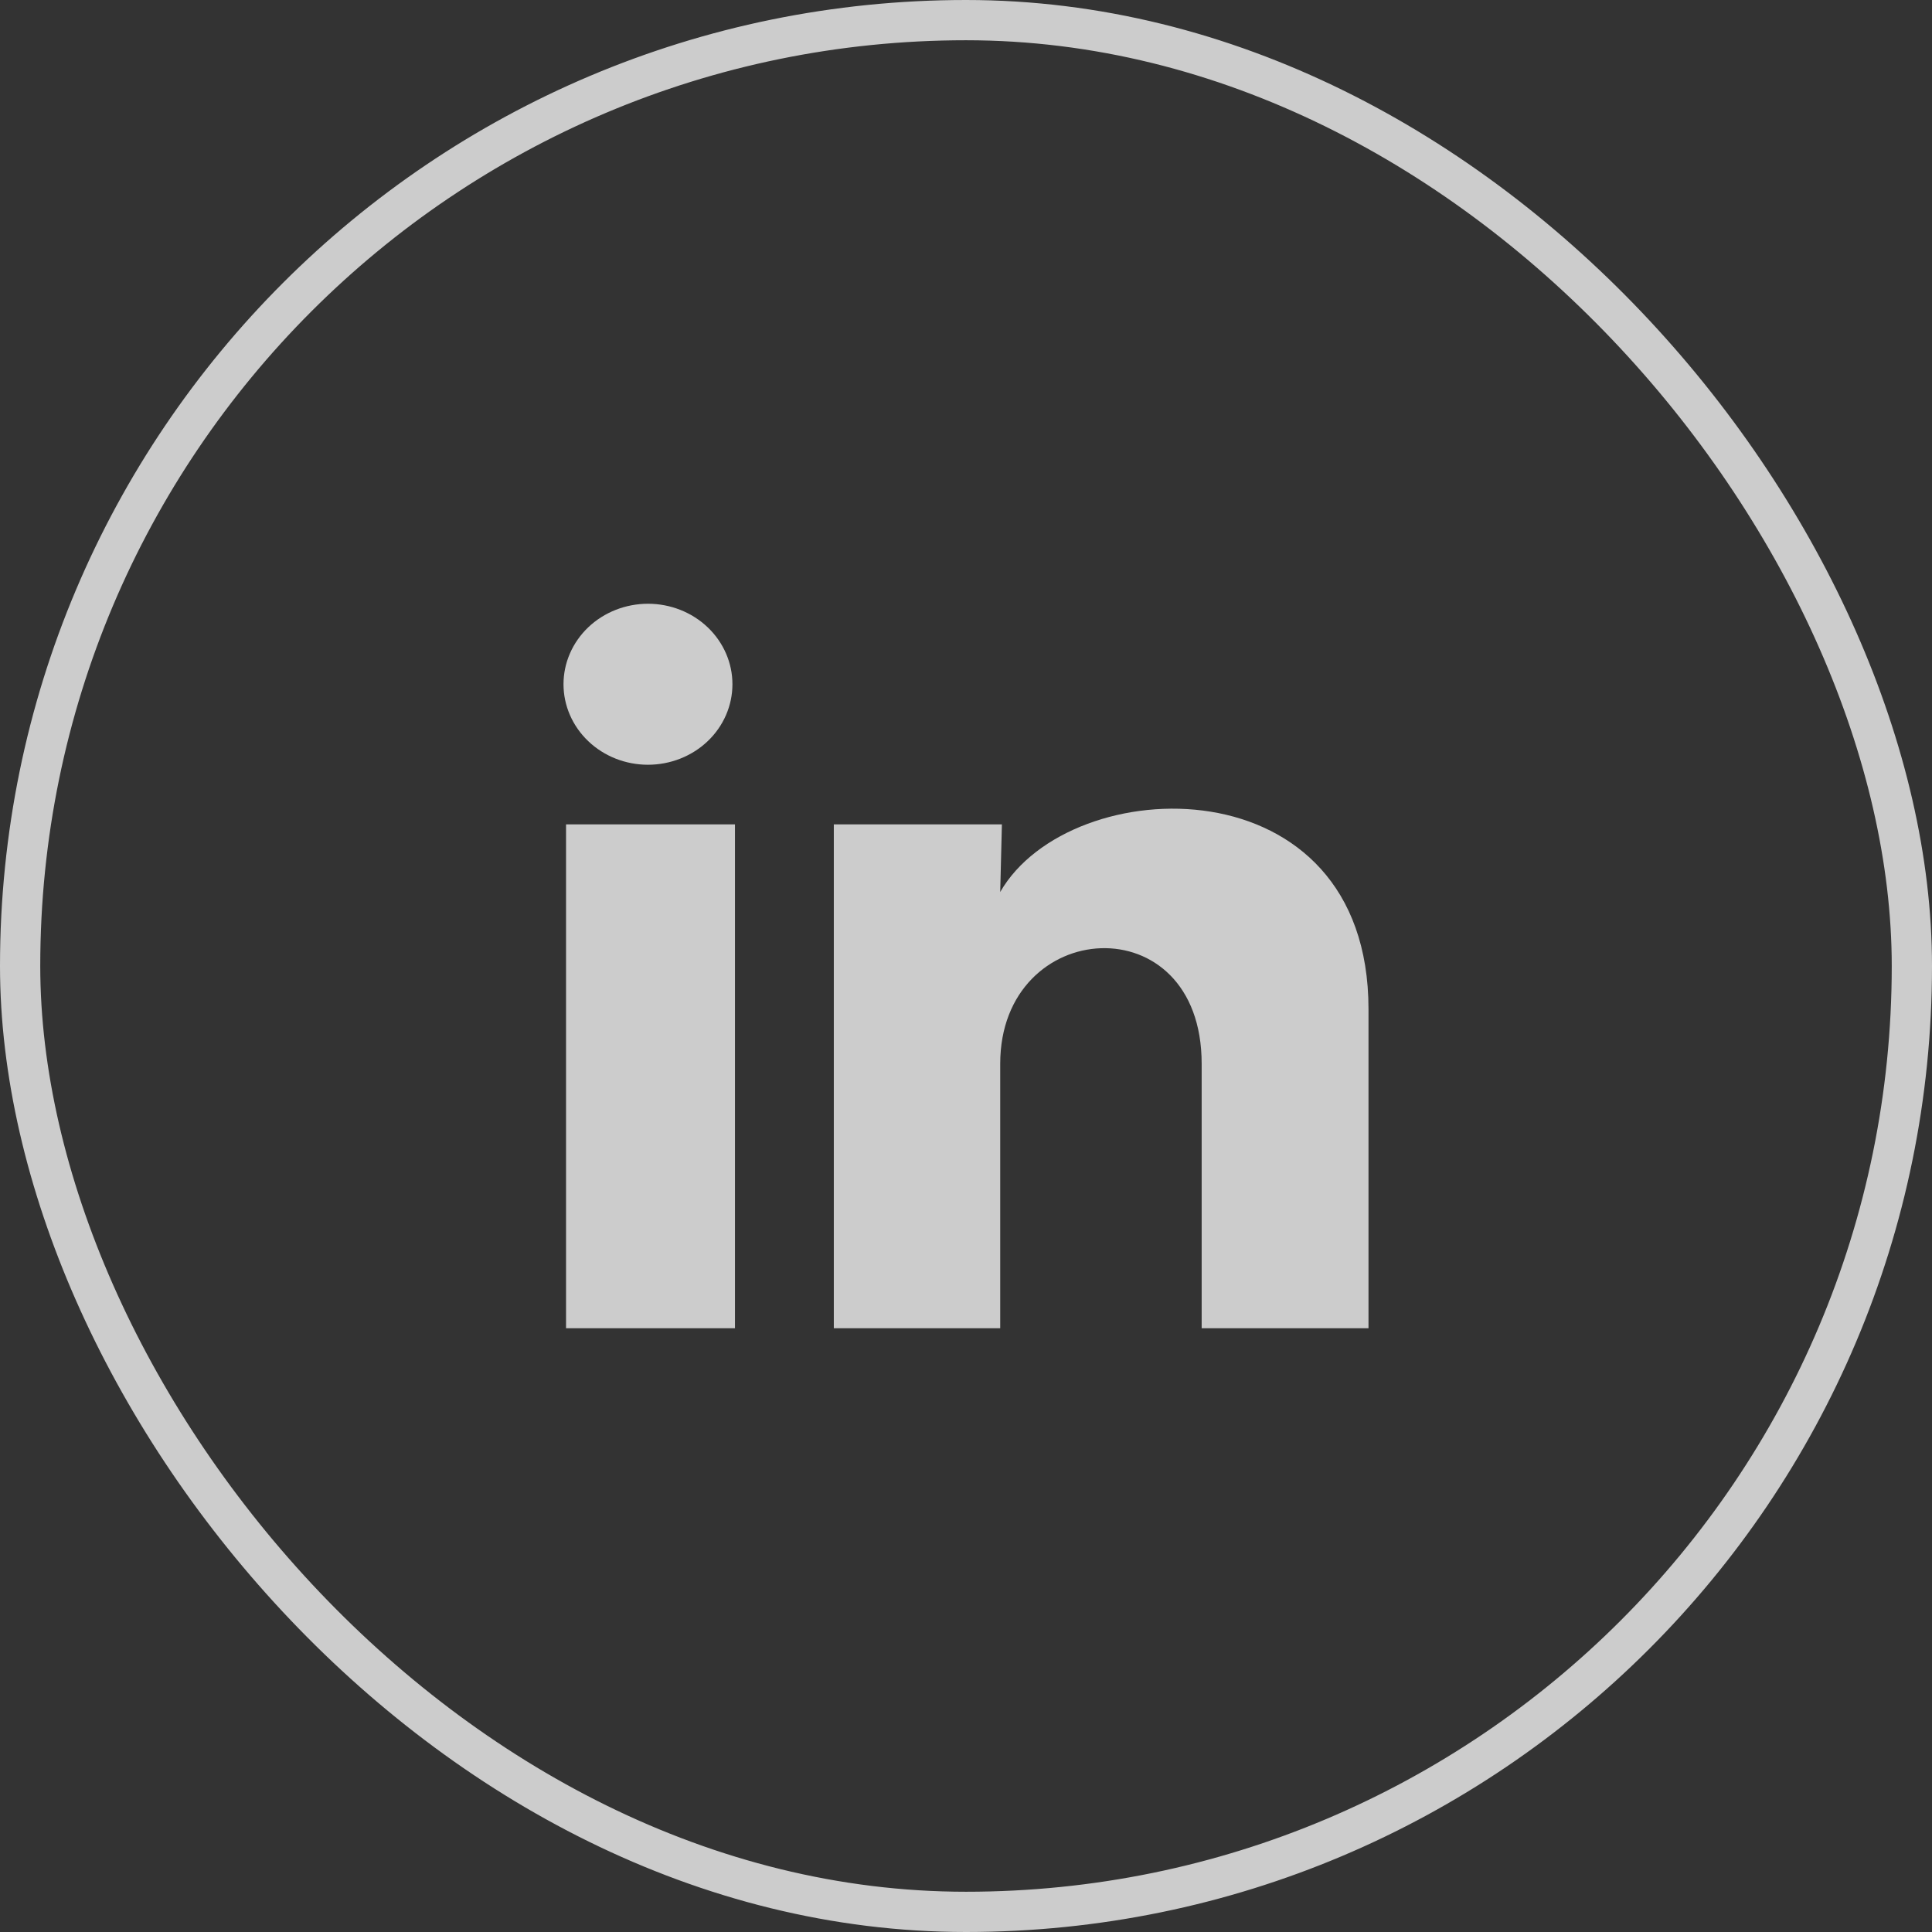 <svg width="48" height="48" viewBox="0 0 48 48" fill="none" xmlns="http://www.w3.org/2000/svg">
<rect x="0" y="0" width="48" height="48" fill="#333333" stroke="none"/>
<rect x="0.5" y="0.5" width="47" height="47" rx="23.5" stroke="white" stroke-opacity="0.75"/>
<path d="M18.197 17.001C18.197 17.531 17.976 18.04 17.582 18.415C17.188 18.79 16.654 19 16.098 19C15.541 19 15.007 18.789 14.614 18.413C14.221 18.038 14 17.529 14 16.999C14 16.468 14.222 15.96 14.615 15.585C15.009 15.21 15.543 15 16.1 15C16.656 15 17.19 15.211 17.583 15.586C17.977 15.962 18.198 16.471 18.197 17.001ZM18.26 20.481H14.063V33H18.26V20.481ZM24.892 20.481H20.716V33H24.85V26.43C24.85 22.771 29.855 22.431 29.855 26.43V33H34V25.07C34 18.901 26.592 19.131 24.85 22.161L24.892 20.481Z" fill="white" fill-opacity="0.75"/>
</svg>
